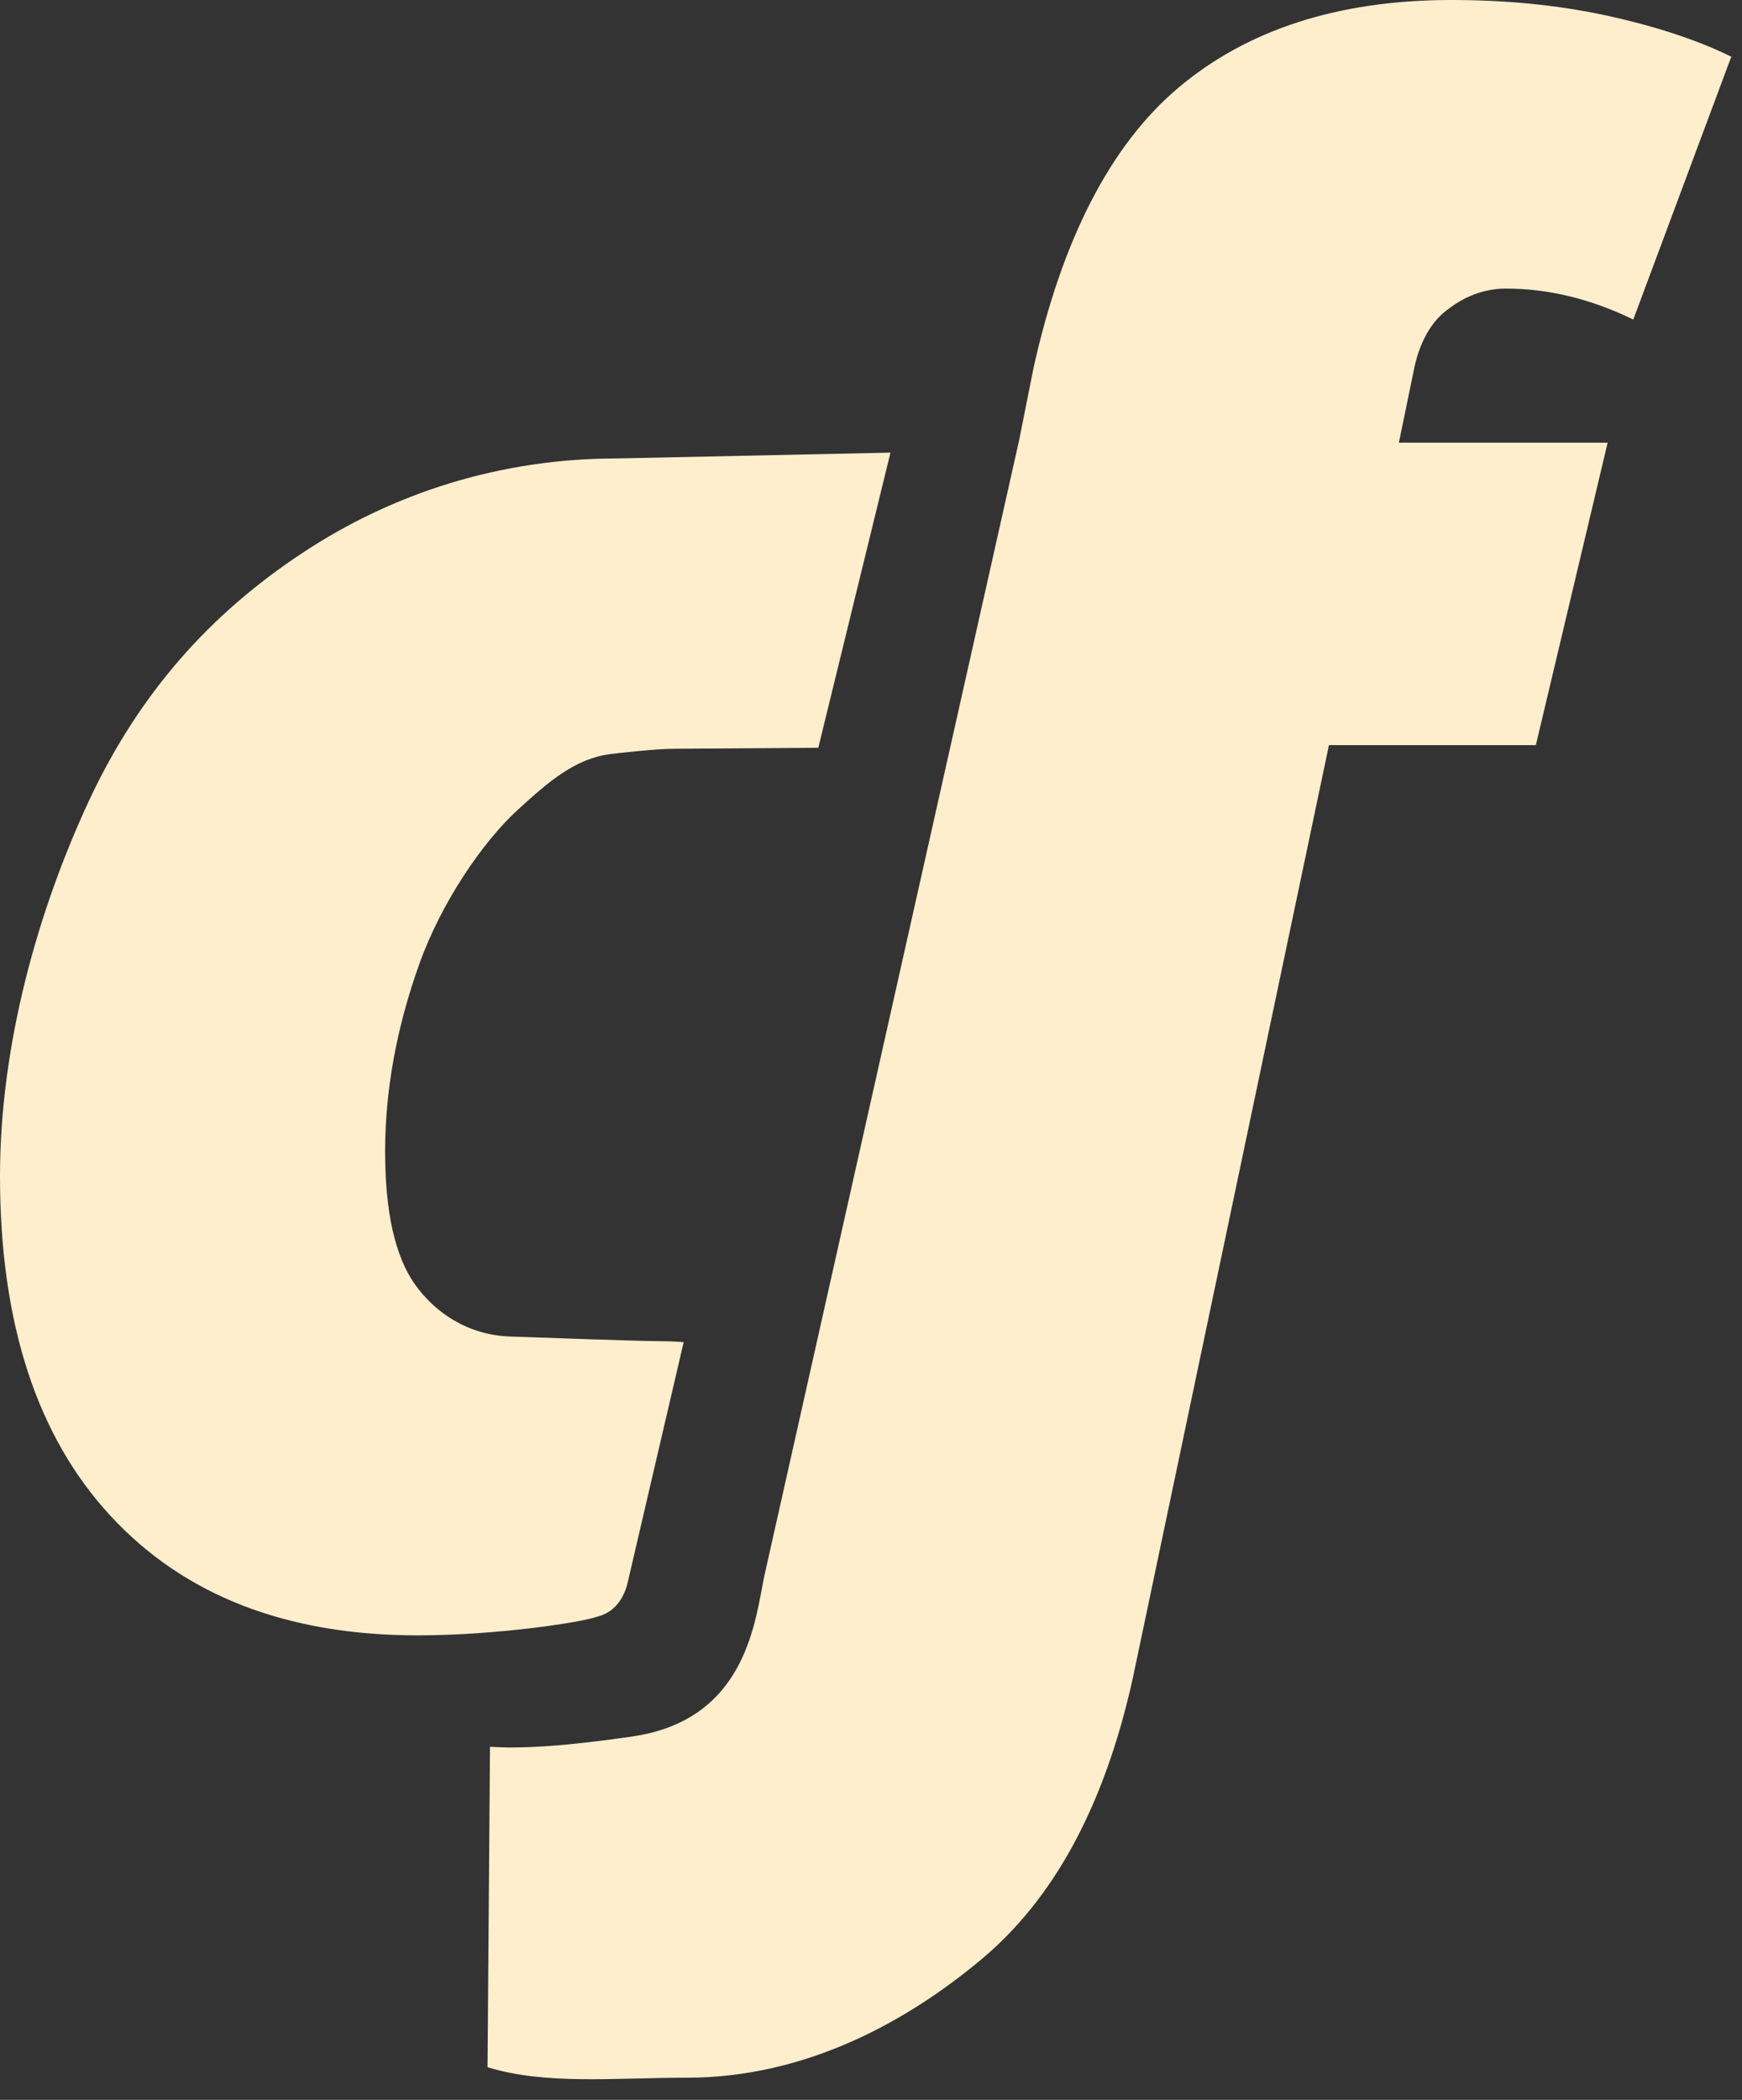 <svg width="39" height="47" viewBox="0 0 39 47" fill="none" xmlns="http://www.w3.org/2000/svg">
<rect x="0" y="0" width="39" height="47" fill="#333333" stroke="none"/>
<g id="Logo">
<path id="Vector" d="M14.064 35.37L15.306 30.041C15.056 30.021 14.978 30.021 14.675 30.017C14.207 30.013 12.47 29.951 11.425 29.915C10.463 29.882 9.732 29.372 9.285 28.741C8.844 28.113 8.622 27.123 8.622 25.773C8.622 24.424 8.873 23.02 9.378 21.604C9.878 20.191 10.818 18.829 11.6 18.118C12.287 17.491 12.874 16.98 13.665 16.878C13.838 16.856 14.695 16.759 15.085 16.759L18.32 16.737L19.936 10.131L13.816 10.261C11.215 10.261 8.804 11.027 6.759 12.384C4.71 13.739 3.122 15.505 1.99 17.926C0.862 20.354 0 23.352 0 26.329C0 29.607 0.824 32.14 2.47 33.924C4.119 35.709 6.412 36.603 9.354 36.603C11.099 36.603 12.985 36.316 13.335 36.195C13.406 36.171 13.911 36.102 14.064 35.37Z" fill="#FFEECC"/>
<path id="Vector_2" d="M32.393 6.941C32.752 6.66 33.191 6.459 33.711 6.459C34.669 6.459 35.62 6.692 36.566 7.152L38.76 1.269C37.978 0.884 37.032 0.579 35.925 0.339C34.817 0.103 33.671 0 32.49 0C29.948 0 27.914 0.673 26.386 1.96C24.855 3.248 23.773 5.377 23.139 8.234L22.818 9.846L17.118 35.246C16.909 36.21 16.75 38.49 14.157 38.866C13.37 38.979 11.98 39.168 10.97 39.097L10.915 46.269C12.224 46.67 13.749 46.504 15.373 46.504C18.064 46.504 20.323 45.229 21.956 43.868C23.589 42.51 24.724 40.43 25.358 37.577L29.753 16.677H34.385L35.992 9.908H31.318L31.672 8.193C31.788 7.673 32.032 7.209 32.395 6.939L32.393 6.941Z" fill="#FFEECC"/>
</g>
</svg>
